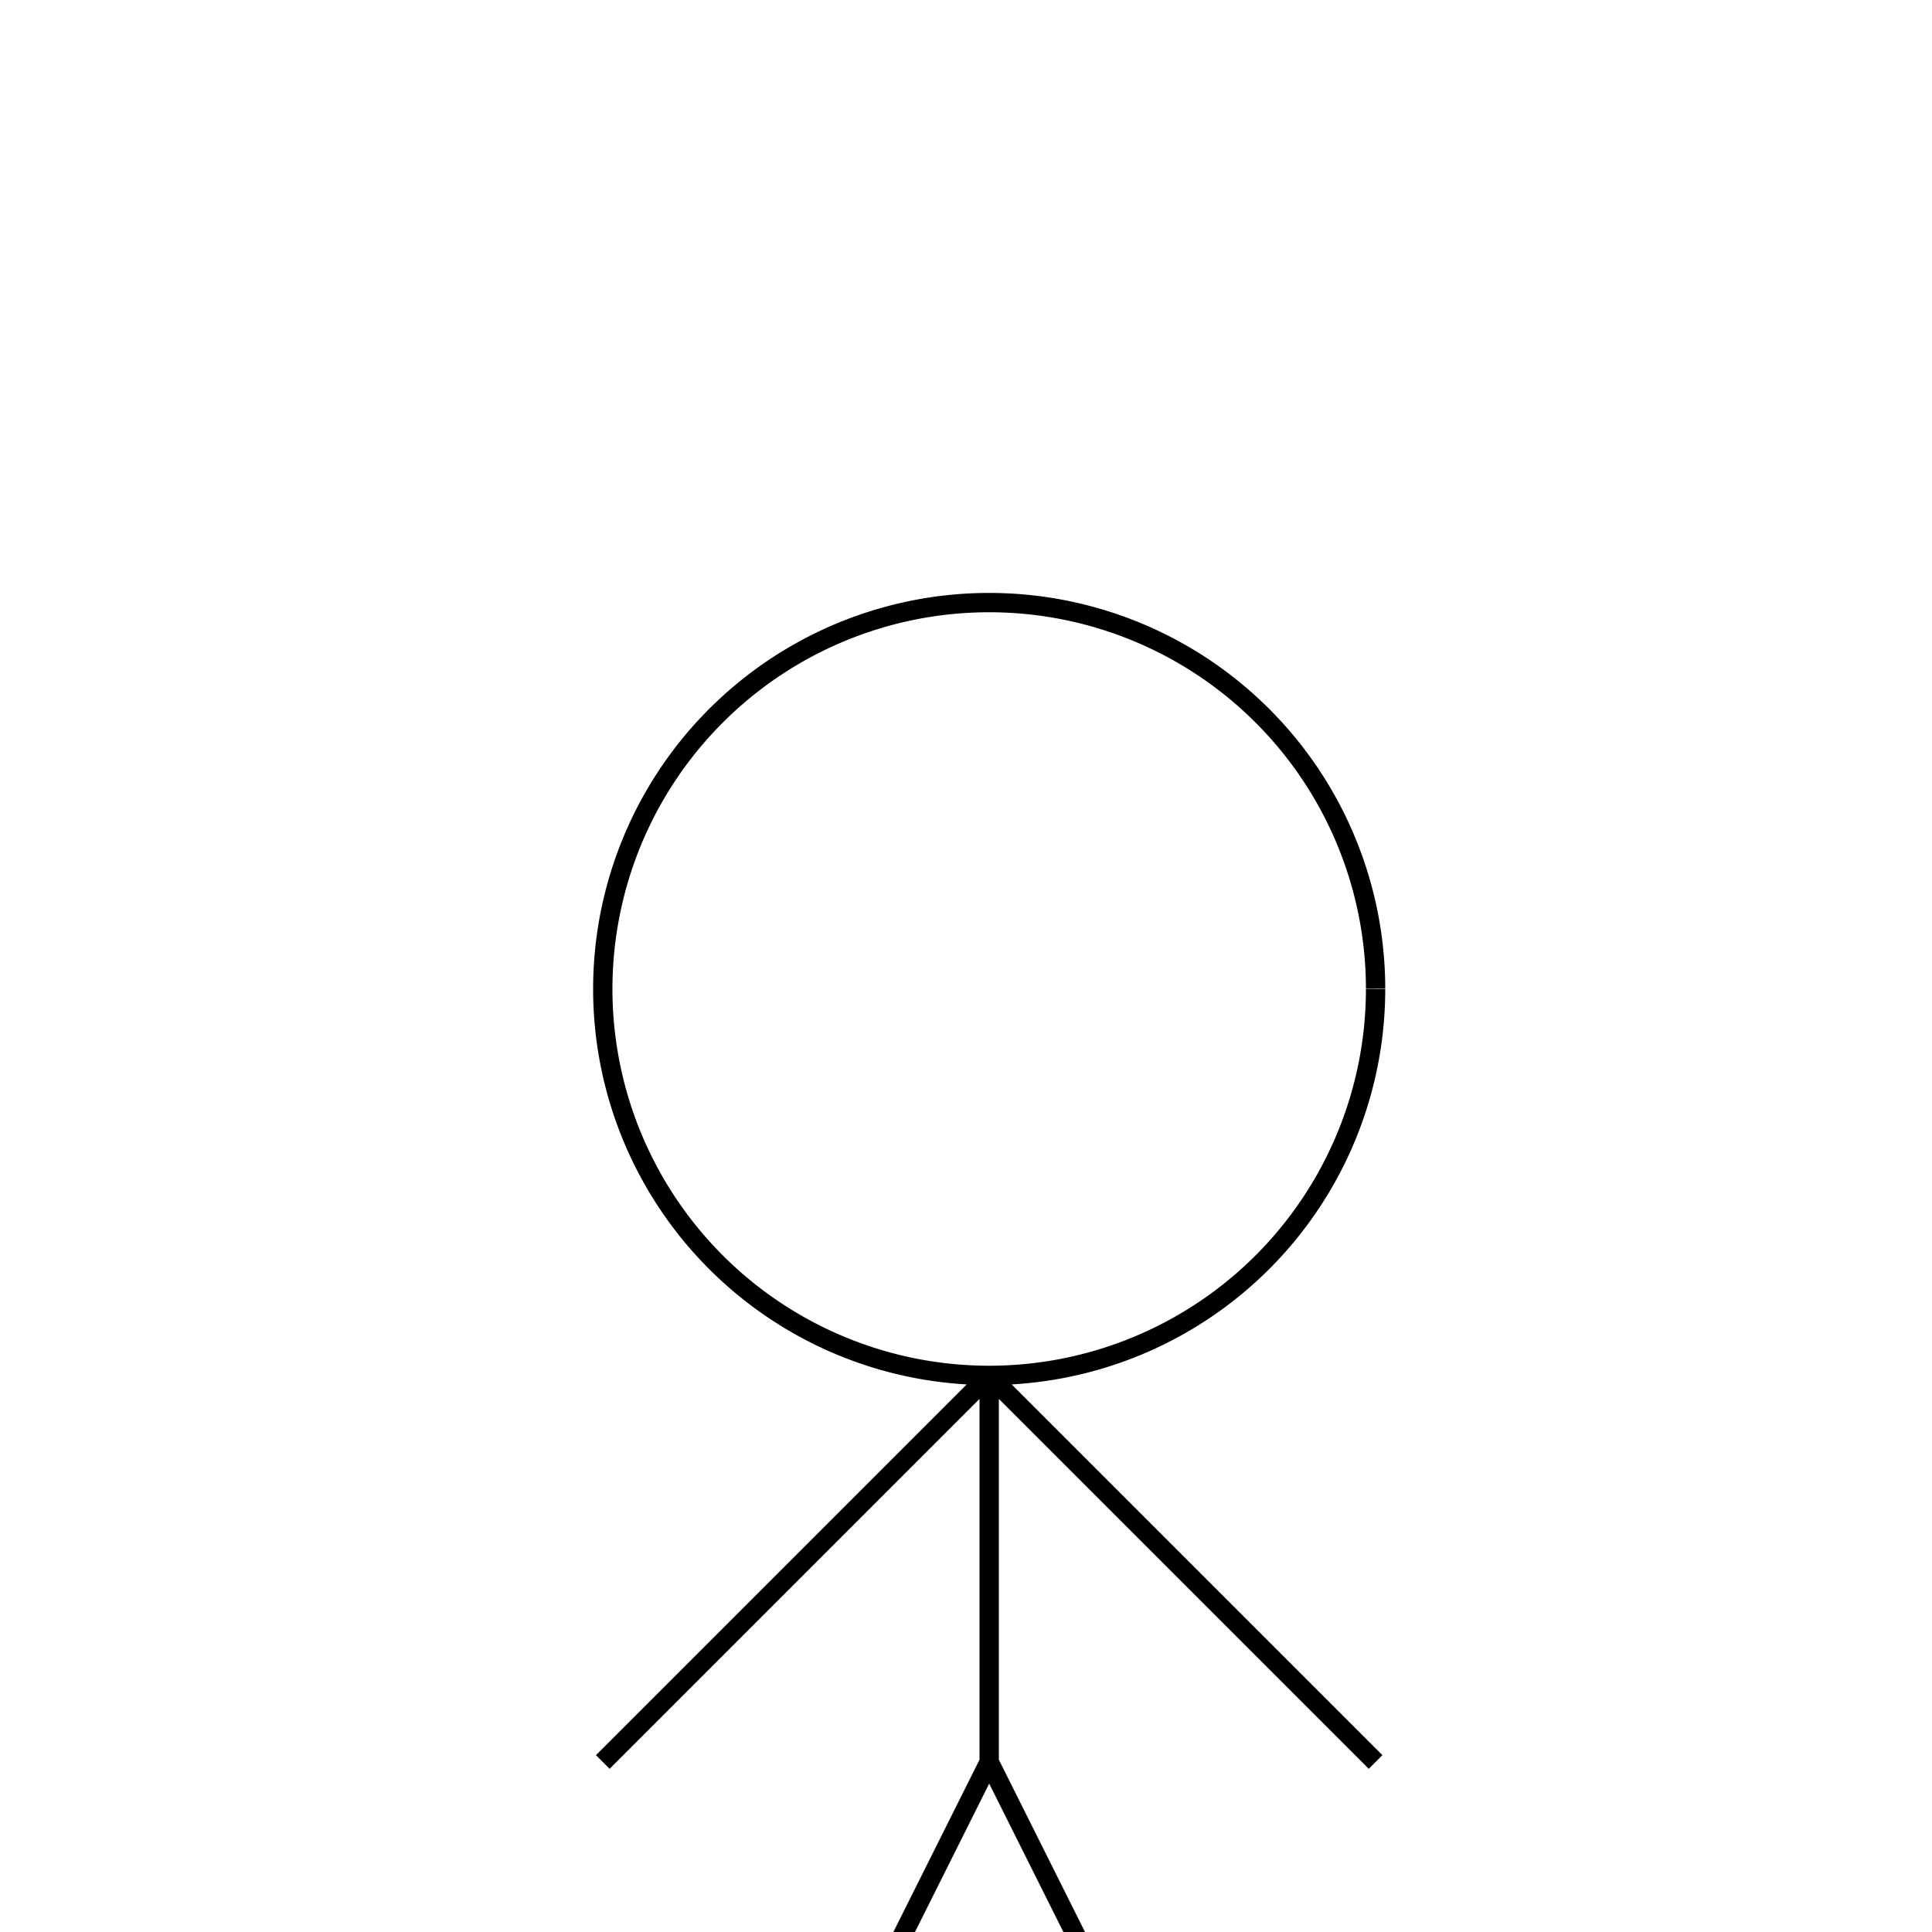 <!--

Generated by DrawGPT.
Free, open source, AI generated images in SVG, PNG, and HTML Canvas format.
https://drawgpt.ai

Created: 2023-12-15T22:57:08.573Z
Link: https://drawgpt.ai/prompt/101730/

-->
<svg xmlns="http://www.w3.org/2000/svg" xmlns:xlink="http://www.w3.org/1999/xlink" width="500" height="500"><defs/><g><path fill="none" stroke="black" paint-order="fill stroke markers" d=" M 356 256 A 100 100 0 1 1 356 255.9 M 256 356 L 256 456 M 256 356 L 156 456 M 256 356 L 356 456 M 256 456 L 206 556 M 256 456 L 306 556" stroke-miterlimit="10" stroke-width="5" stroke-dasharray=""/></g></svg>